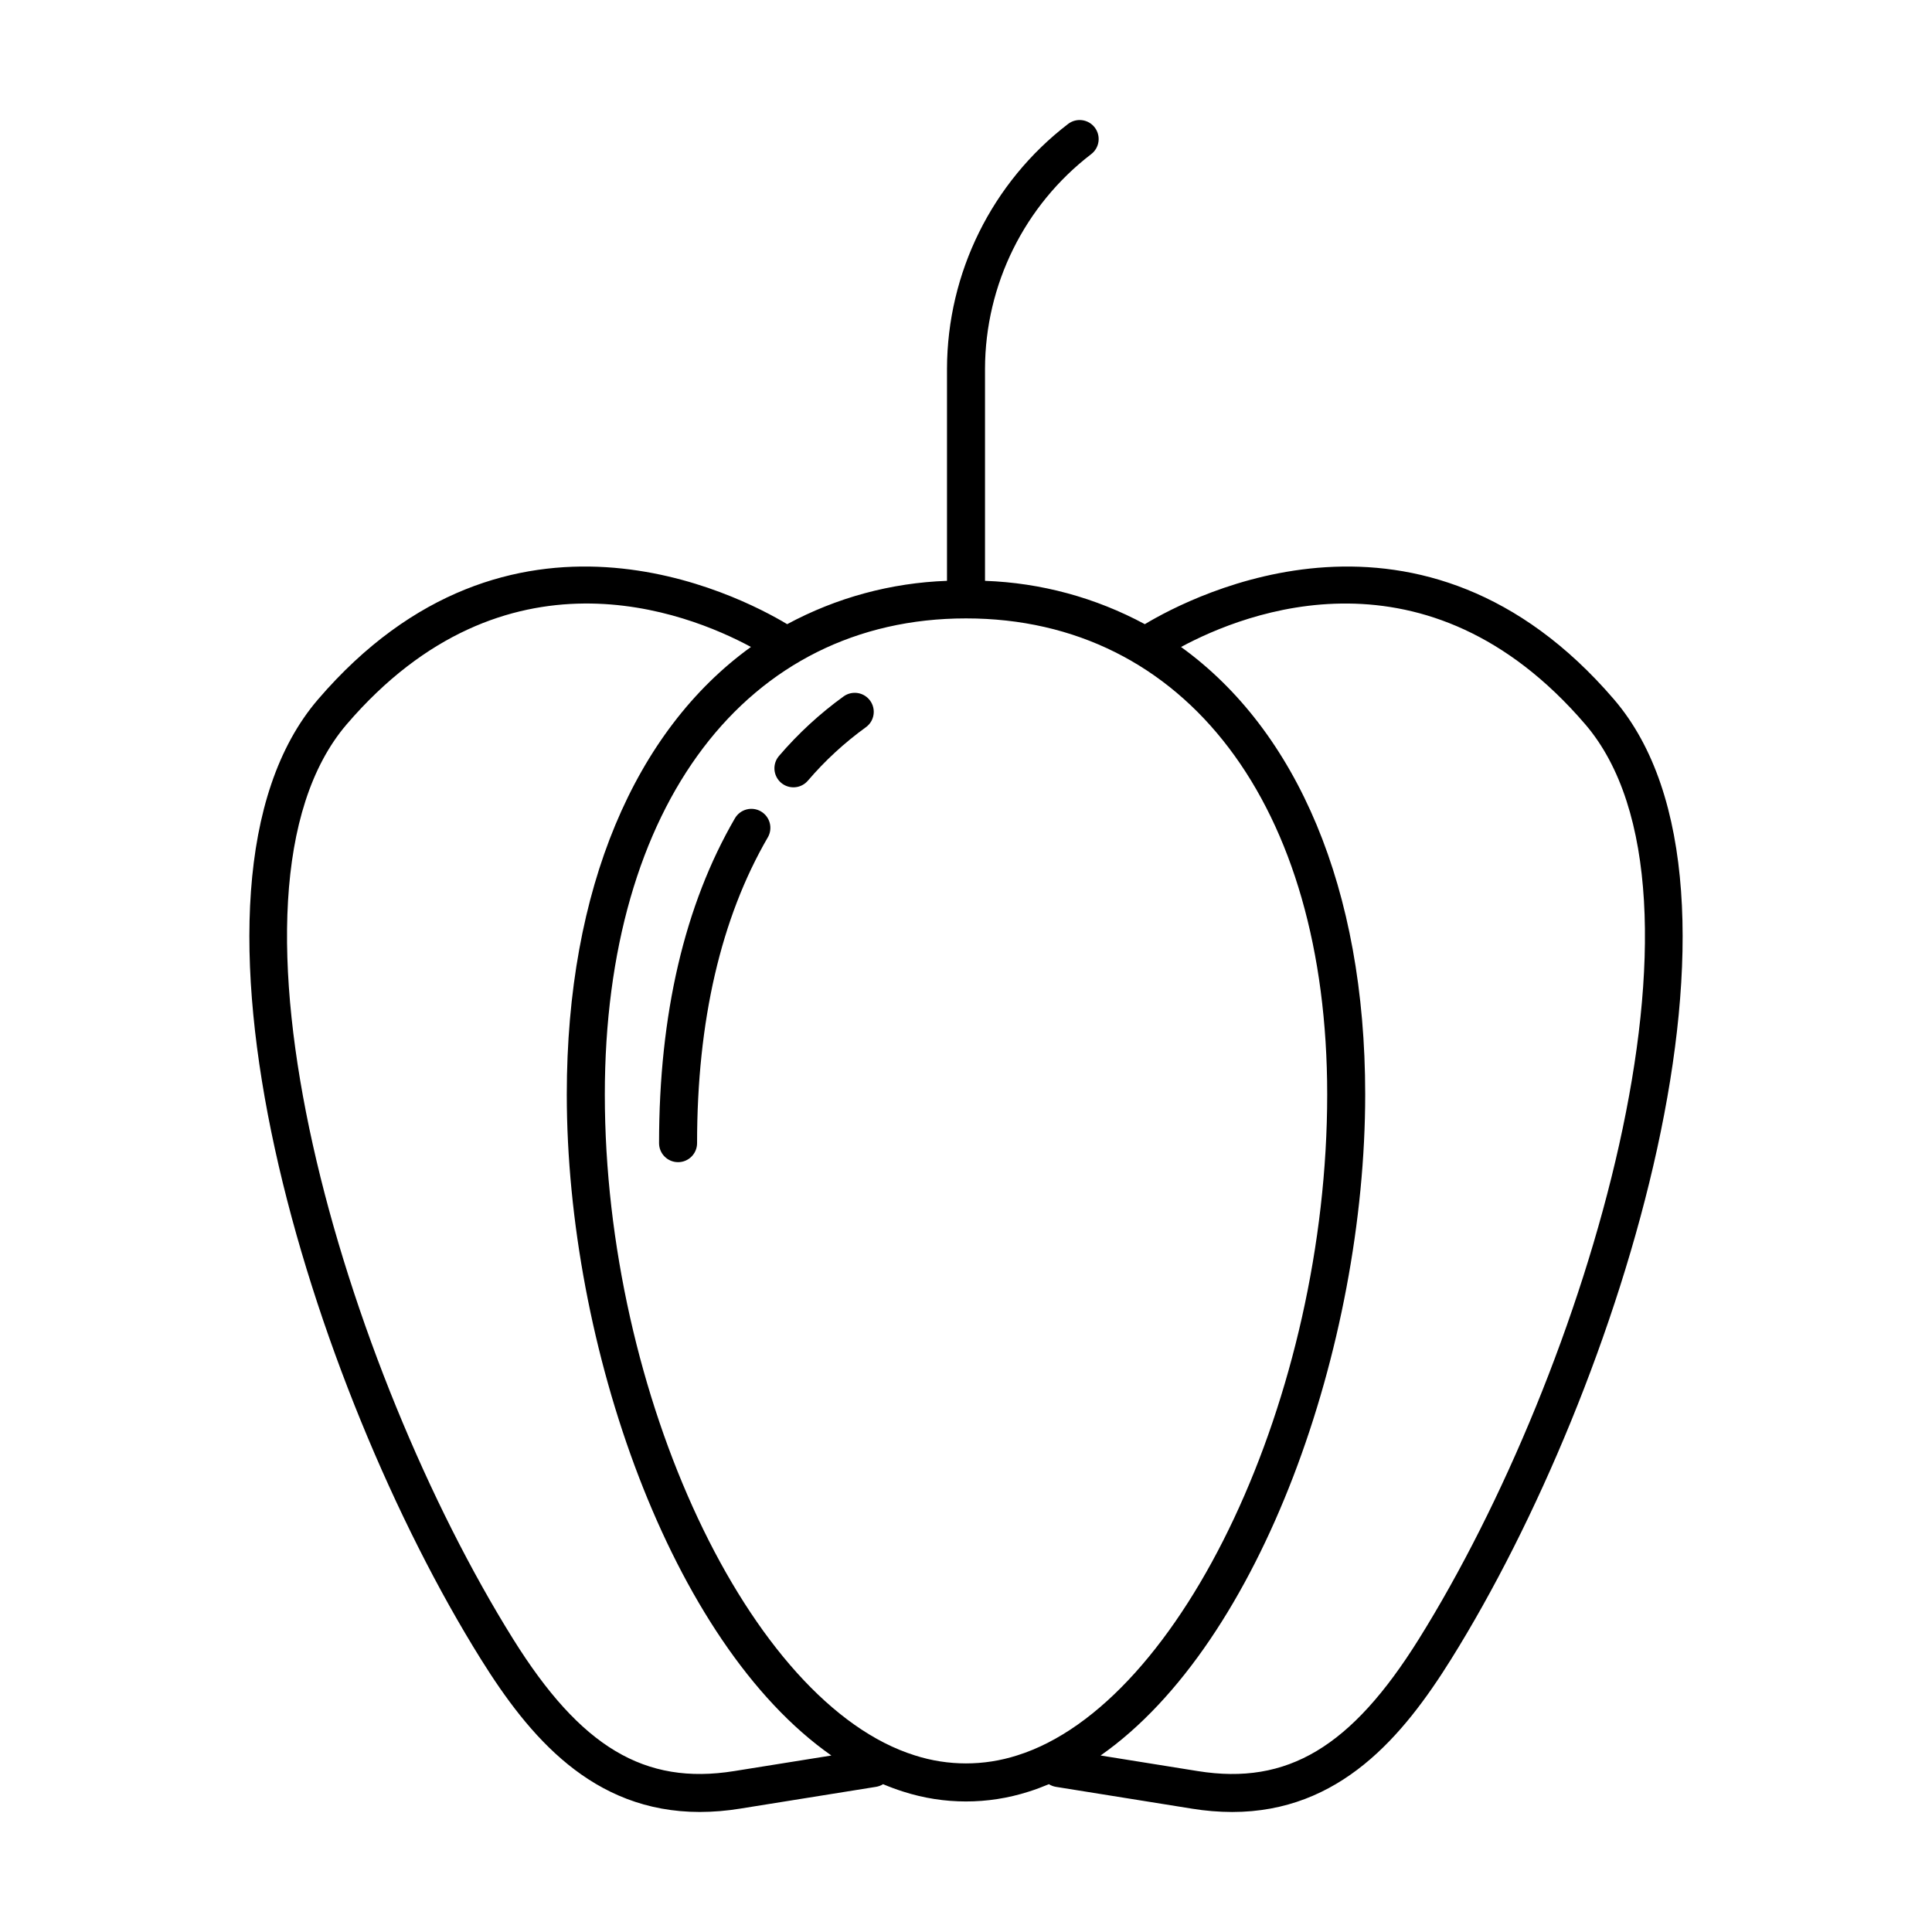 <?xml version="1.0" encoding="UTF-8"?>
<!-- Uploaded to: ICON Repo, www.iconrepo.com, Generator: ICON Repo Mixer Tools -->
<svg fill="#000000" width="800px" height="800px" version="1.1" viewBox="144 144 512 512" xmlns="http://www.w3.org/2000/svg">
 <g>
  <path d="m345.65 359.03c-2.406-1.395-5.488-0.574-6.887 1.828-13.34 22.973-20.105 51.938-20.105 86.09 0 2.785 2.254 5.039 5.039 5.039 2.781 0 5.035-2.254 5.035-5.039 0-32.352 6.305-59.613 18.742-81.031h0.004c0.668-1.156 0.855-2.531 0.512-3.82-0.344-1.293-1.184-2.394-2.34-3.066z"/>
  <path d="m367.57 328.55c-6.301 4.555-12.039 9.84-17.094 15.746-0.887 1.012-1.328 2.332-1.234 3.672 0.098 1.34 0.723 2.586 1.742 3.465 1.02 0.875 2.344 1.309 3.684 1.199 1.34-0.105 2.582-0.742 3.449-1.77 4.535-5.301 9.684-10.043 15.34-14.133 1.086-0.777 1.816-1.957 2.031-3.277 0.215-1.32-0.102-2.668-0.883-3.754-0.781-1.086-1.961-1.816-3.277-2.031-1.32-0.215-2.672 0.102-3.758 0.883z"/>
  <path d="m378.03 616.83c1.777 0.742 3.574 1.414 5.394 1.984 10.773 3.453 22.355 3.457 33.129 0.008 1.828-0.57 3.629-1.25 5.414-1.992l0.004-0.004c0.574 0.363 1.215 0.605 1.887 0.711l36.023 5.777h-0.004c3.523 0.578 7.086 0.871 10.656 0.883 28.57-0.004 45.316-20.129 58.012-40.461 45.008-72.09 86.285-204.15 43.188-254.38-50.703-59.09-111.4-27.711-124.34-19.945-13.047-7.035-27.543-10.965-42.355-11.484v-56.219c0.062-22.293 10.461-43.297 28.145-56.863 2.207-1.691 2.625-4.848 0.941-7.055s-4.84-2.637-7.051-0.957c-20.18 15.48-32.039 39.441-32.109 64.875v56.219c-14.812 0.52-29.305 4.449-42.352 11.484-12.941-7.769-73.633-39.148-124.34 19.945-43.098 50.223-1.82 182.29 43.188 254.37 12.695 20.332 29.438 40.465 58.012 40.465 3.57-0.012 7.133-0.305 10.656-0.883l36.023-5.777c0.668-0.105 1.309-0.348 1.883-0.707zm35.496-7.621c-8.805 2.82-18.27 2.816-27.07-0.008-43.773-13.676-82.172-95.527-82.172-175.16 0-76.641 37.57-126.16 95.719-126.16s95.719 49.523 95.719 126.16c0 79.633-38.398 161.48-82.195 175.17zm150.56-273.29c38.48 44.84 0.254 171.45-44.09 242.47-17.879 28.633-34.82 38.762-58.527 34.973l-25.801-4.137c42.652-29.859 70.125-108.87 70.125-175.19 0-54.582-18.07-96.414-48.805-118.58 17.094-9.219 65.25-28.301 107.1 20.469zm-225.56 277.44c-23.691 3.793-40.645-6.332-58.527-34.973-44.344-71.023-82.566-197.62-44.09-242.47 41.852-48.762 90.008-29.688 107.1-20.469-30.734 22.172-48.805 64.004-48.805 118.59 0 66.328 27.477 145.34 70.121 175.19z"/>
 </g>
</svg>